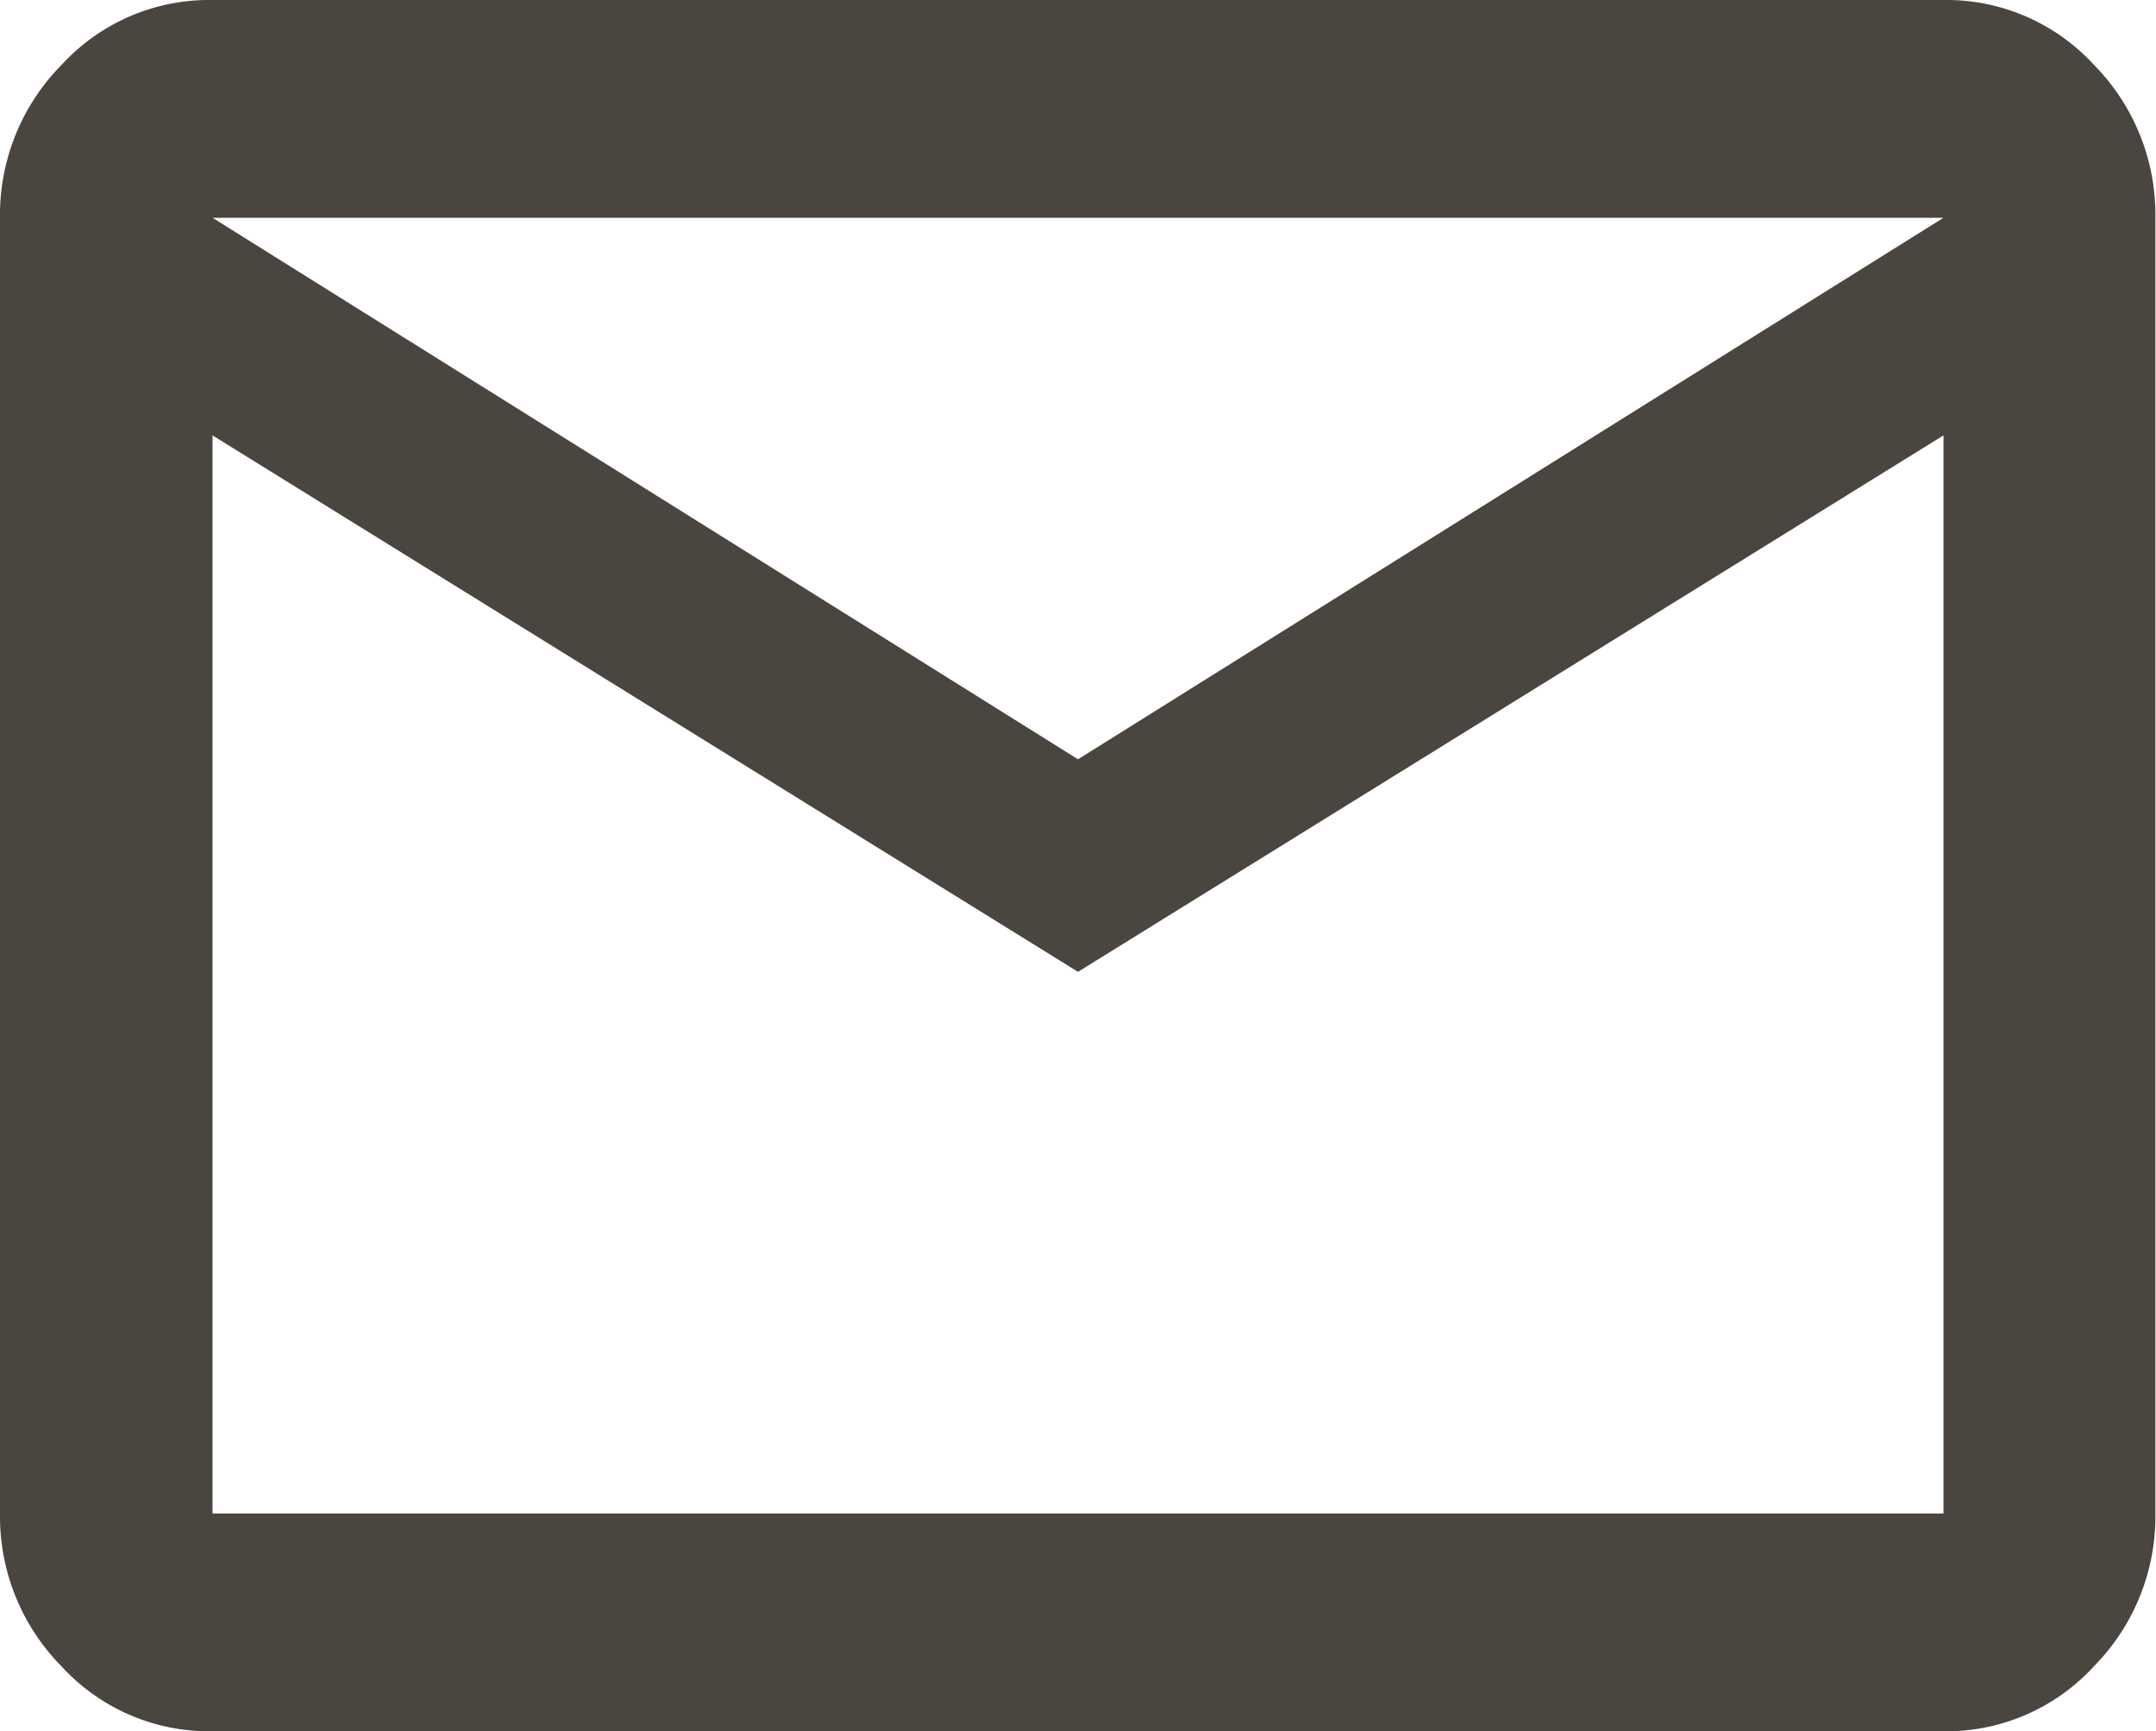 <?xml version="1.0" encoding="UTF-8"?>
<svg xmlns="http://www.w3.org/2000/svg" xmlns:xlink="http://www.w3.org/1999/xlink" width="14" height="11.24" viewBox="0 0 14 11.24">
  <defs>
    <clipPath id="a">
      <rect width="14" height="11.24" fill="none"></rect>
    </clipPath>
  </defs>
  <g transform="translate(0 0)" clip-path="url(#a)">
    <path d="M1.38,0A1.3,1.3,0,0,0,.4.421a1.386,1.386,0,0,0-.4.993V9.827a1.386,1.386,0,0,0,.4.993,1.3,1.3,0,0,0,.976.421H12.62a1.3,1.3,0,0,0,.976-.421,1.386,1.386,0,0,0,.4-.993V1.413a1.386,1.386,0,0,0-.4-.993A1.3,1.3,0,0,0,12.62,0Zm0,9.827v-7L7,6.31l5.62-3.483v7Zm0-8.413H12.62L7,4.93Z" transform="translate(0 0)" fill="#4a453e"></path>
  </g>
</svg>
